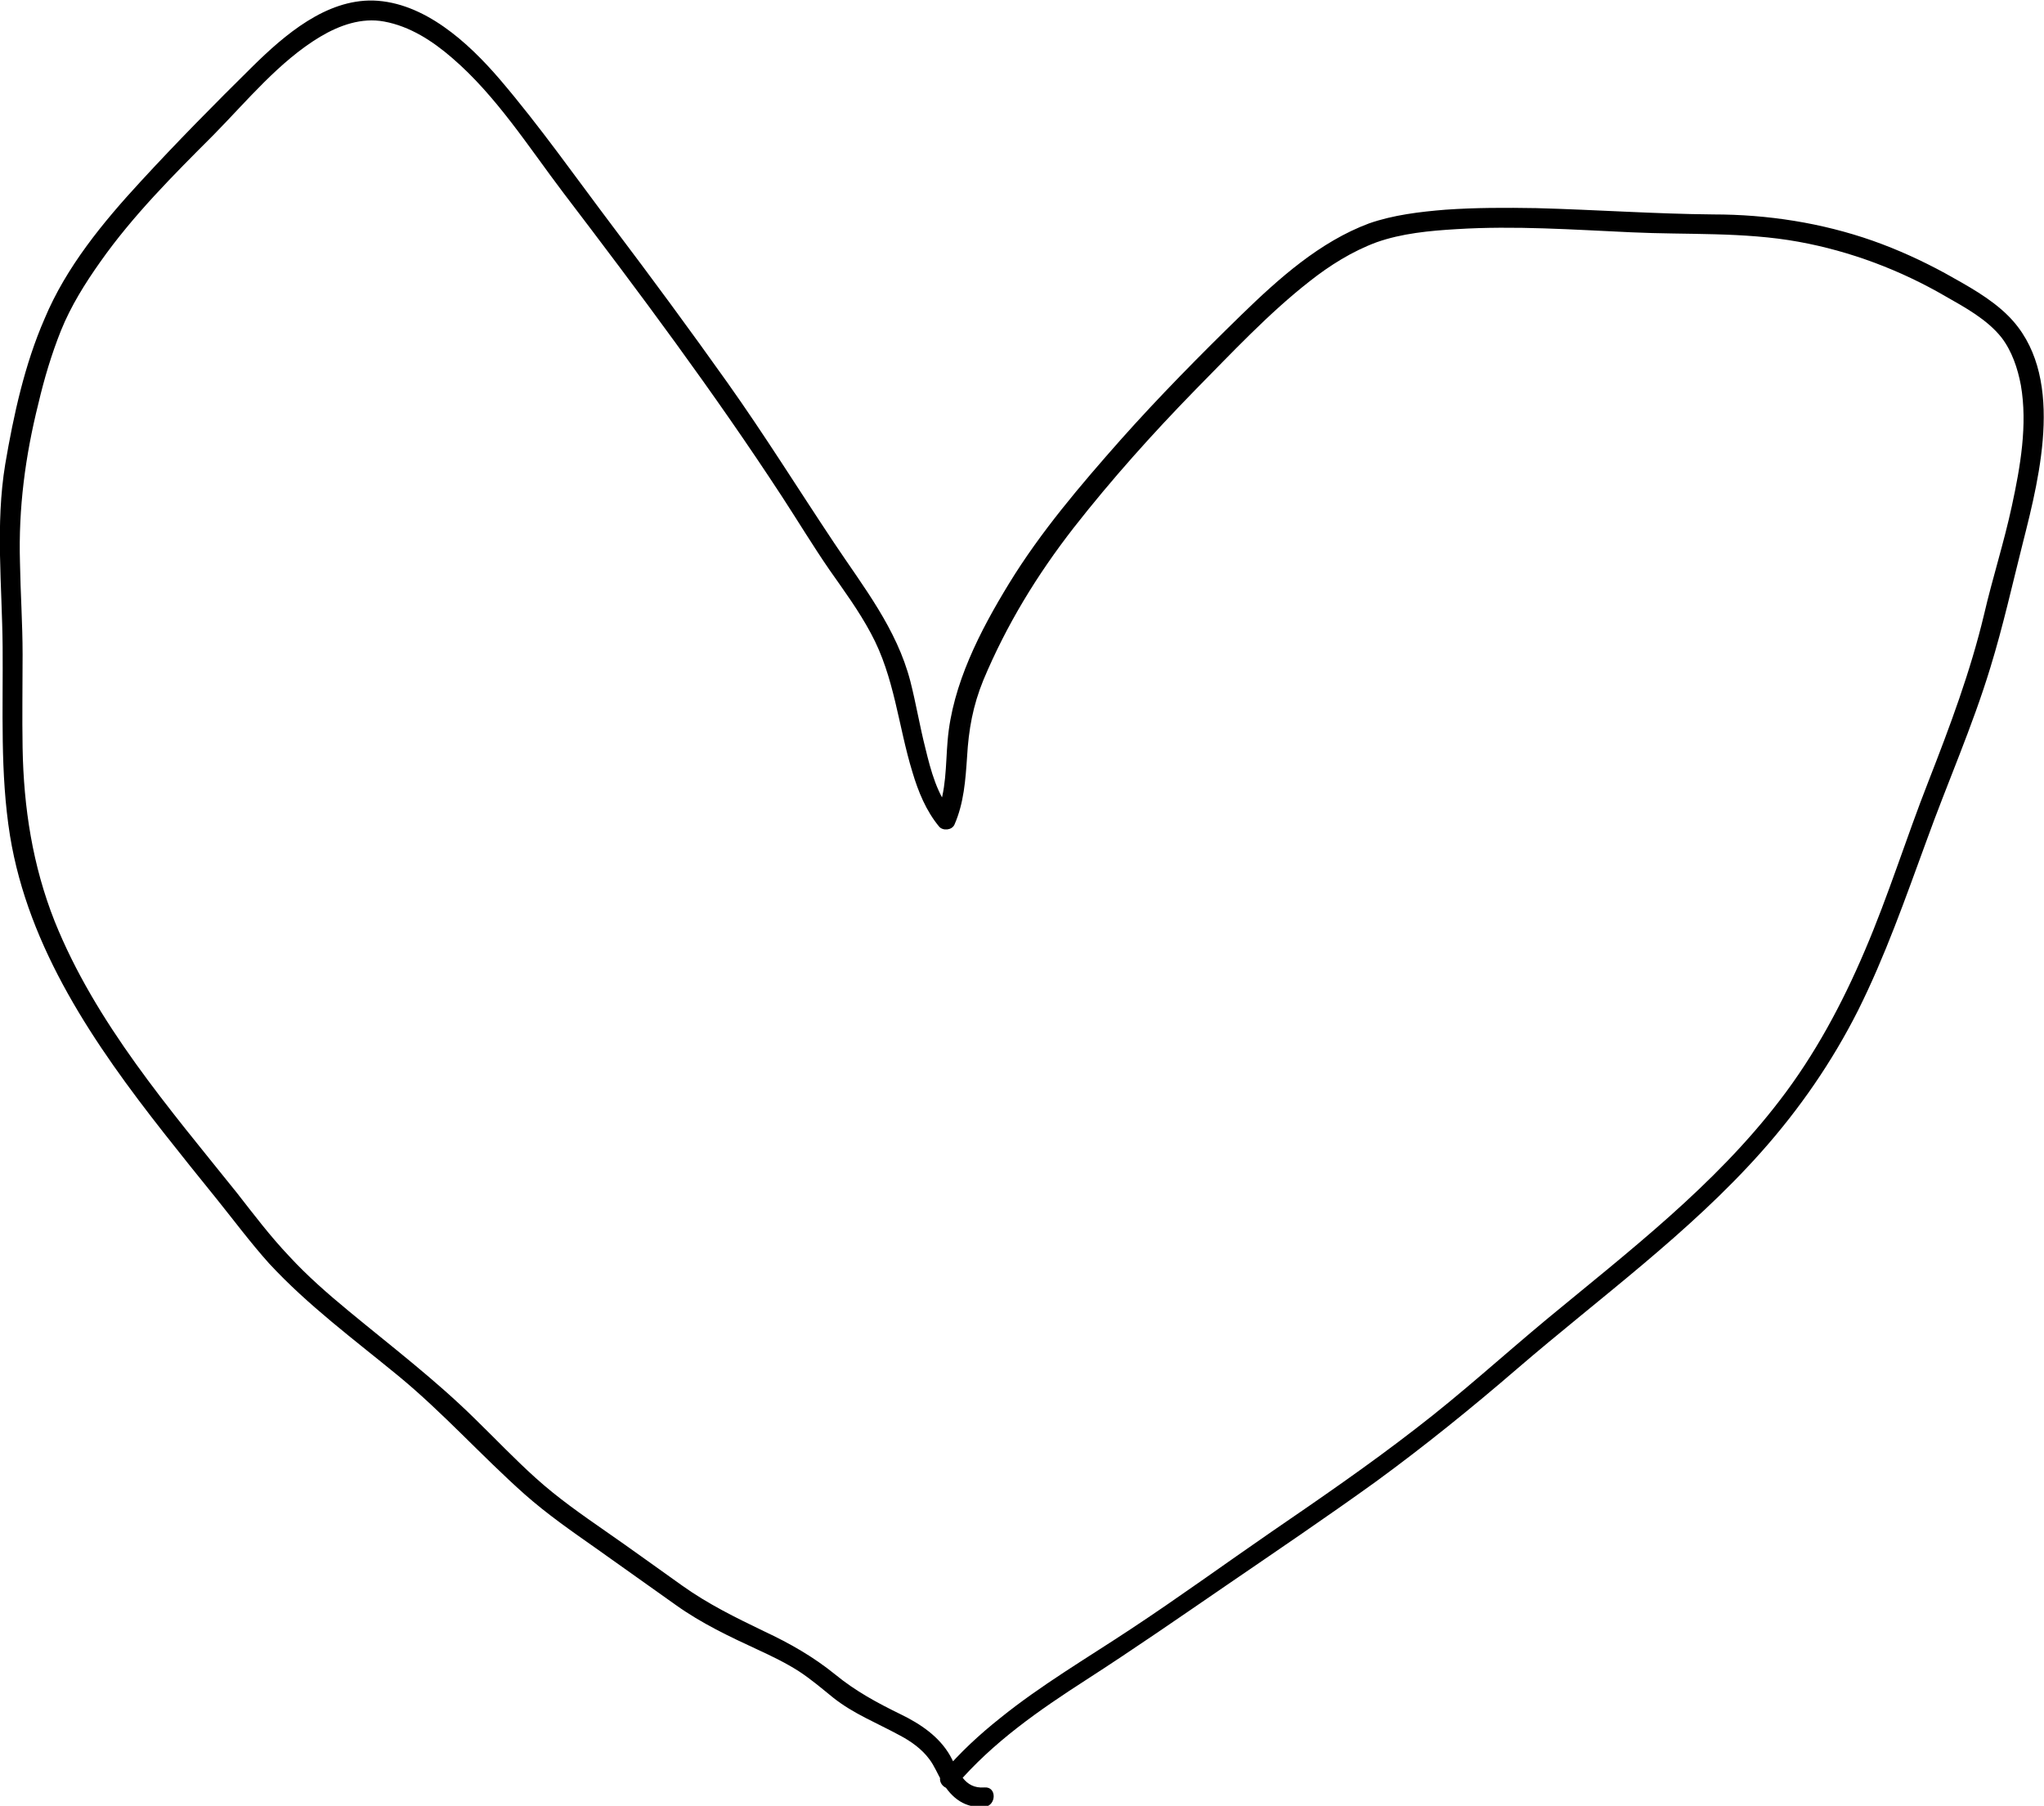 <?xml version="1.0" encoding="utf-8"?>
<!-- Generator: Adobe Illustrator 26.3.1, SVG Export Plug-In . SVG Version: 6.00 Build 0)  -->
<svg version="1.1" id="Ebene_1" xmlns="http://www.w3.org/2000/svg" xmlns:xlink="http://www.w3.org/1999/xlink" x="0px" y="0px"
	 viewBox="0 0 388.9 343.6" style="enable-background:new 0 0 388.9 343.6;" xml:space="preserve">
<path d="M181.9,339.7c7-8.2,15.8-14.3,24.8-20.1c9-5.8,17.8-11.9,26.7-18c9.5-6.5,19.1-13,28.4-19.7c9.3-6.8,18.2-14,26.9-21.5
	c15.7-13.5,32.6-25.7,46.4-41.2c7.3-8.2,13.5-17.2,18.4-26.9c5.2-10.4,9-21.3,13-32.2c4-11.1,8.8-21.9,12.2-33.1
	c2.4-7.8,4.2-15.9,6.2-23.8c3.3-13,8.1-32.2-2.8-43.1c-3.4-3.4-7.9-5.8-12-8.1c-4.4-2.4-9-4.5-13.8-6.2c-9.7-3.4-20-5-30.3-5
	c-11.2-0.1-22.4-0.9-33.7-1.2c-5.8-0.1-11.6-0.1-17.3,0.3c-4.9,0.4-9.9,1-14.5,2.6c-9.4,3.5-17.2,10.5-24.3,17.4
	c-7.9,7.7-15.7,15.6-23,23.8c-7.6,8.6-15.2,17.5-21.2,27.3c-5.5,9-10.8,19.2-11.7,29.9c-0.4,4.6-0.2,9.7-2.1,14
	c1-0.1,1.9-0.2,2.9-0.4c-2.8-3.3-4-7.9-5-12c-1.1-4.3-1.8-8.6-2.9-12.9c-2.6-10-8.9-17.9-14.5-26.3c-6.8-10.2-13.2-20.5-20.3-30.5
	c-7.1-10-14.4-19.9-21.8-29.7c-7.1-9.4-13.9-19.1-21.5-28c-6-7-14.4-14.7-24.1-15c-9-0.2-16.8,6.5-22.9,12.5
	c-7.3,7.2-14.5,14.5-21.4,22c-7.1,7.7-14.1,16.2-18.2,26C4.7,69.3,2.6,78.9,1,88.3c-1.9,11.5-0.6,23.1-0.5,34.8
	c0.1,12-0.5,24,1.4,35.9c3.5,21.5,16.1,39.8,29.3,56.6c3.3,4.2,6.6,8.3,10,12.5c3.3,4.1,6.5,8.4,10,12.3c7.4,8,16.2,14.5,24.6,21.4
	c8.5,7,15.8,15.2,24,22.5c4.3,3.8,8.9,7,13.6,10.3c5.1,3.6,10.1,7.2,15.2,10.8c4.9,3.5,10.2,6,15.6,8.5c2.6,1.2,5.3,2.5,7.8,4.1
	c2.3,1.5,4.4,3.3,6.5,5c3.9,3.1,8.3,4.8,12.7,7.2c2.1,1.1,4.2,2.6,5.6,4.5c1,1.3,1.6,2.9,2.5,4.4c1.8,3.1,4.4,5,8,4.7
	c2.3-0.2,2.4-3.9,0-3.7c-3.9,0.3-4.9-3.1-6.5-6c-2.1-3.7-5.7-6.1-9.4-7.9c-4.5-2.2-8.6-4.4-12.5-7.6c-4.2-3.4-8.6-5.9-13.5-8.2
	c-5.4-2.6-10.7-5.2-15.6-8.7c-4.8-3.4-9.6-6.9-14.5-10.3c-4.6-3.2-9.2-6.4-13.4-10.2c-4-3.6-7.7-7.5-11.5-11.2
	c-7.5-7.4-15.9-13.8-24-20.5c-4-3.3-7.9-6.7-11.4-10.5c-3.6-3.8-6.7-7.9-9.9-12c-12.9-16.1-26.9-32.3-34.7-51.7
	c-4.2-10.6-5.9-21.6-6.1-33c-0.1-5.9,0-11.9,0-17.8c0-5.8-0.4-11.6-0.5-17.5c-0.3-10.3,1-20.2,3.5-30.2c1.1-4.7,2.5-9.4,4.3-13.9
	c1.9-4.7,4.6-9,7.5-13.1c6.2-8.8,13.9-16.5,21.5-24.1c6.4-6.5,12.5-14,20.3-18.7c3.7-2.2,7.9-3.7,12.2-2.9c4.9,0.9,9.2,3.7,12.9,6.9
	c8.4,7.2,14.6,17,21.2,25.7c14.4,18.9,28.6,37.9,41.6,57.8c3,4.6,5.9,9.4,9,13.9c2.8,4,5.6,7.8,7.9,12.1c4.5,8.3,5.2,17.6,7.9,26.4
	c1.1,3.7,2.6,7.4,5.1,10.4c0.7,0.8,2.4,0.7,2.9-0.4c1.8-4.1,2.1-8.5,2.4-12.9c0.3-5.2,1.1-9.7,3.1-14.6c4.4-10.5,10.2-20,17.2-29
	c7.2-9.2,15-17.9,23.1-26.2c7-7.1,14-14.6,21.8-20.7c3.8-3,8.1-5.7,12.7-7.4c4.8-1.7,10.1-2.2,15.2-2.5c11.1-0.7,22.2,0.1,33.3,0.6
	c10.6,0.5,21.3-0.1,31.8,1.8c9.9,1.8,19.4,5.4,28,10.4c3.7,2.1,7.9,4.4,10.6,7.8c2,2.6,3.1,5.9,3.7,9.1c1.3,7.5-0.1,15.5-1.7,22.9
	c-1.5,7-3.7,13.8-5.3,20.7c-2.6,10.9-6.5,21.3-10.6,31.8c-4.2,10.7-7.6,21.7-12.1,32.2c-4.3,10.1-9.5,19.8-16.2,28.5
	c-12.4,16.2-28.7,28.7-44.3,41.6c-8.3,6.9-16.3,14.2-24.9,20.8c-8.9,6.9-18.2,13.3-27.4,19.6c-9,6.2-17.8,12.6-26.9,18.6
	c-8.3,5.5-17,10.6-24.8,16.9c-3.9,3.1-7.6,6.5-10.9,10.4C177.7,338.9,180.3,341.5,181.9,339.7L181.9,339.7z"/>
</svg>
